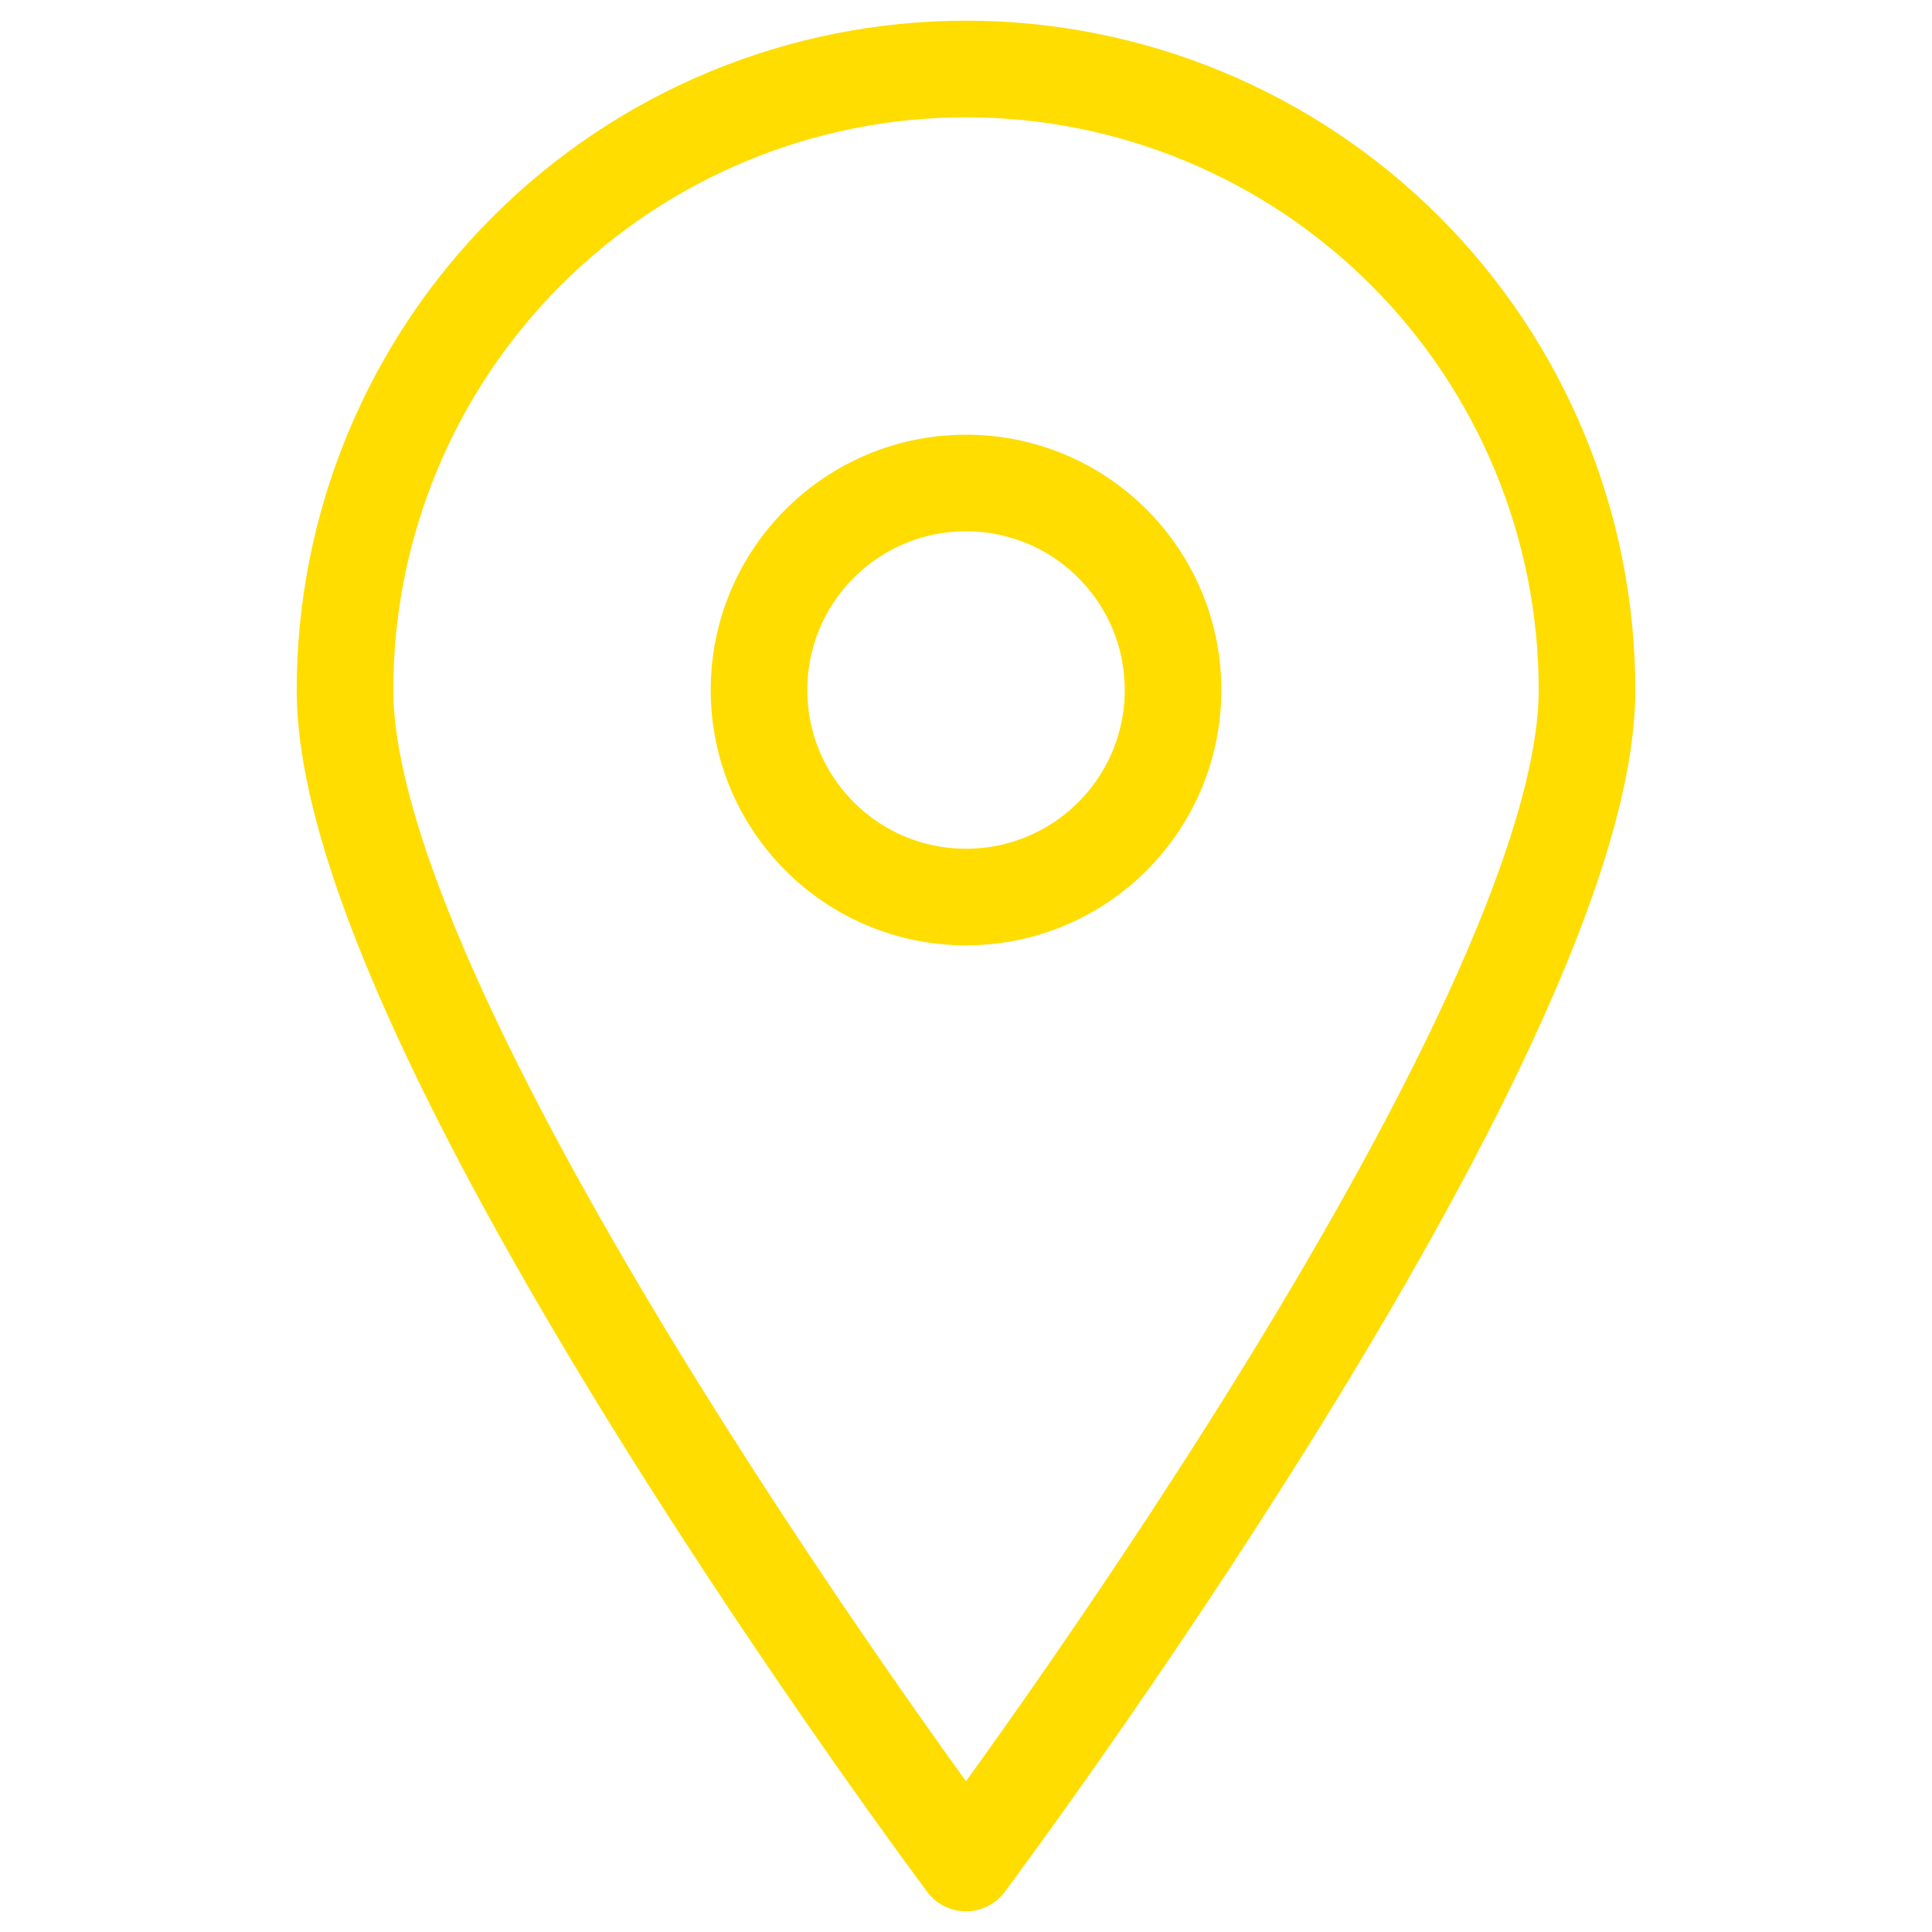 <svg width="30" height="30" viewBox="0 0 30 30" fill="none" xmlns="http://www.w3.org/2000/svg">
<path d="M24.643 10.714C24.643 16.05 15 28.929 15 28.929C15 28.929 5.357 16.05 5.357 10.714C5.357 8.157 6.373 5.704 8.182 3.896C9.99 2.087 12.443 1.071 15 1.071C17.558 1.071 20.01 2.087 21.819 3.896C23.627 5.704 24.643 8.157 24.643 10.714V10.714Z" stroke="#FFDD00" stroke-width="1.5" stroke-linecap="round" stroke-linejoin="round"/>
<path d="M15 13.929C16.776 13.929 18.215 12.489 18.215 10.714C18.215 8.939 16.776 7.5 15 7.5C13.225 7.5 11.786 8.939 11.786 10.714C11.786 12.489 13.225 13.929 15 13.929Z" stroke="#FFDD00" stroke-width="1.5" stroke-linecap="round" stroke-linejoin="round"/>
</svg>
